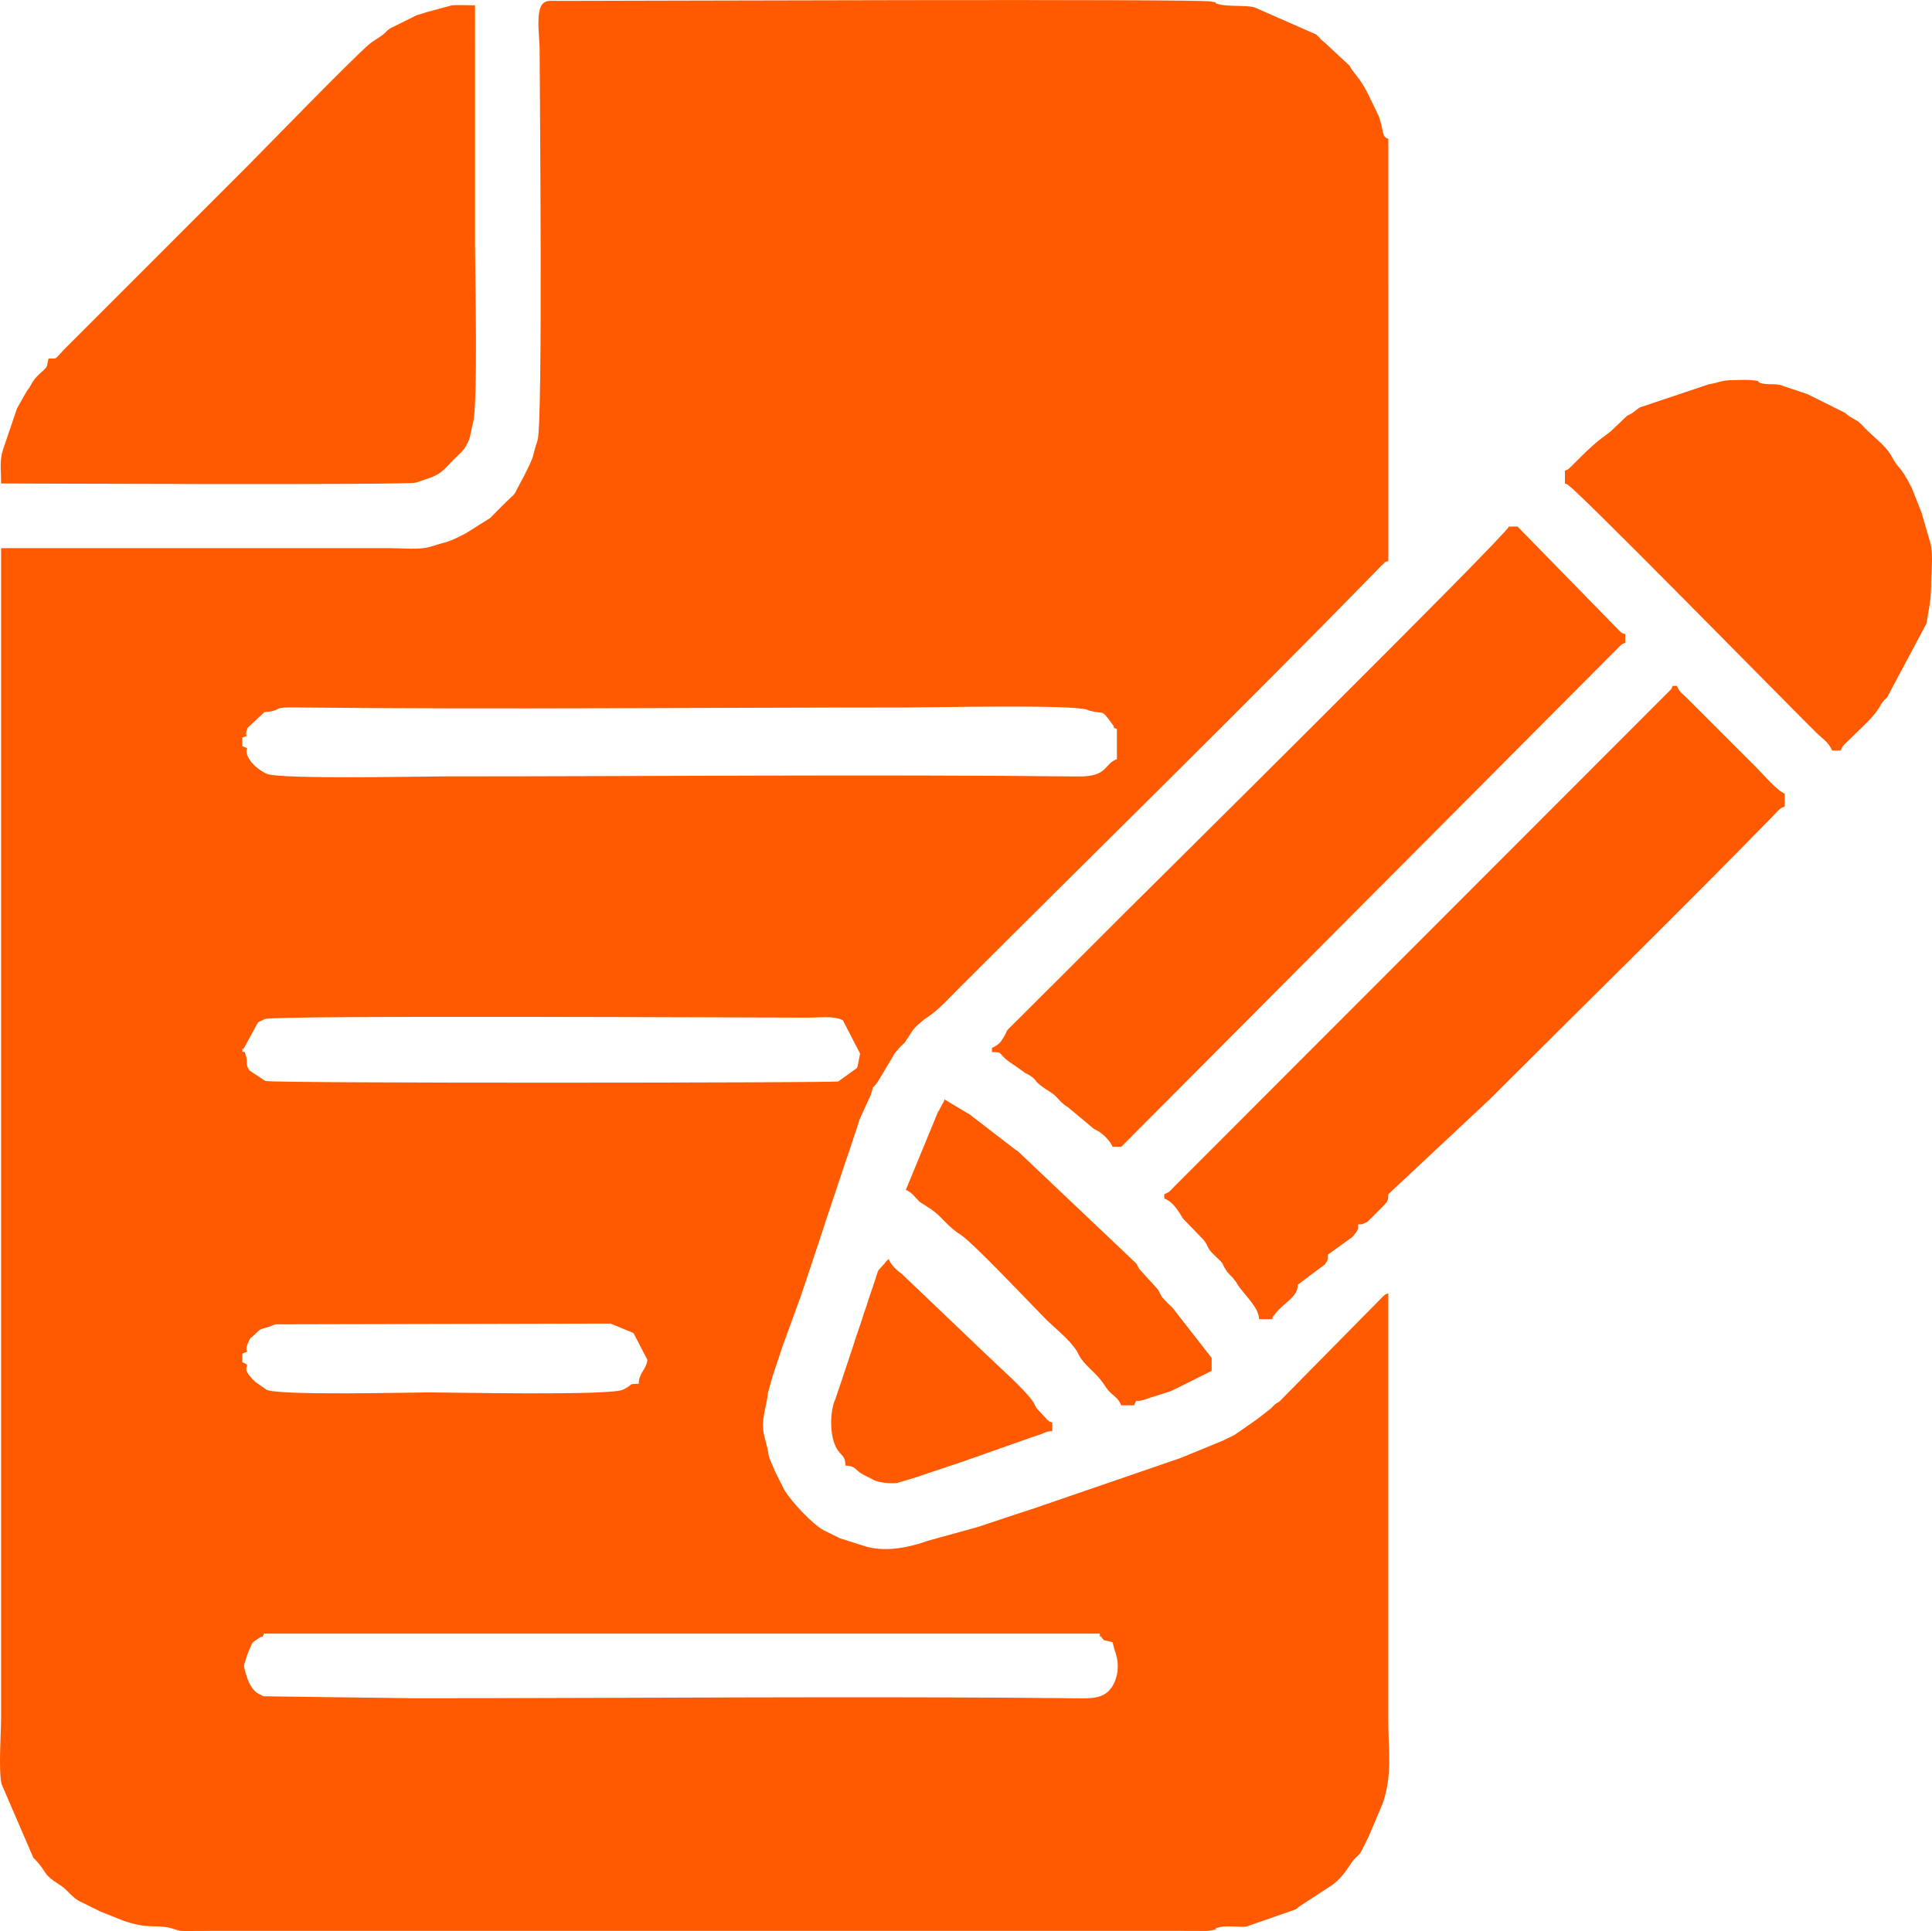 <svg xmlns="http://www.w3.org/2000/svg" xml:space="preserve" width="100.854" height="100.816" style="shape-rendering:geometricPrecision;text-rendering:geometricPrecision;image-rendering:optimizeQuality;fill-rule:evenodd;clip-rule:evenodd" viewBox="0 0 2116.5 2115.7"><defs><style>.fil0{fill:#ff5a00}</style></defs><g id="Camada_x0020_1"><path d="M289.08 1789.83h915.58c3.64 10.05-3.58-3.78 1.48 3.25.55.77 2.62 3.5 3.19 3.89l9.5 2.3 2.4 9.39c.18.55.52 1.1.7 1.67 5.05 15.7 1.76 27.24-2.05 34.84-6.9 13.81-18.96 15.7-34.01 15.55-240.32-2.55-492.48-.09-733.97-.09l-163.05-2.13c-.52-.21-1.11-.52-1.61-.75l-4.68-2.4c-8.58-5.24-12.6-17.71-14.75-27.51-.66-2.96-.66-2.24 0-5.2l2.78-8.65c.2-.61.37-1.25.59-1.86l3.51-8.38c2.25-4.21.49-2.37 3.85-5.59l5.67-3.76c4.93-3.61 2.19 2.09 4.88-4.57zm-23.6-306.77c10.45-4.22 1.33.33 5.79-10.72 3.43-8.49 3.14-5.64 7-9.52 8.03-8.05 6.35-5.85 16.67-9.28.56-.19 1.17-.44 1.73-.63l3.39-1.33c.58-.17 1.15-.44 1.75-.6l367.08-.84 25.06 10.33 15.27 29.43c-1.02 10.56-9.28 13.76-9.56 26.2-12.73.29-4.37.12-17.15 6.45-13.71 6.8-193.3 2.99-211.75 2.99-21.68 0-164.6 3.75-178.8-2.9l-12.48-8.76c-20.12-19.15-.44-15.9-14.01-21.38v-9.44zm0-332.72c0-7.67-.63 2.64 2.12-2.6l14.96-27.52c.44-.27 1.07-.57 1.53-.82l4.76-2.32c.53-.21 1.11-.51 1.67-.7 12.25-4.15 530.68-1.41 595.58-1.44 10.44-.01 24.56-1.74 33.96 1.44.72.25 2.62 1.14 3.28 1.44l18.87 36.52-2.71 13.97c-.19.58-.4 1.21-.63 1.74l-20.56 14.85c-5.5 1.48-619.52 2.24-627.77-.59l-17.02-11.3c-4.86-6.75-2.15-8.27-3.79-15.09-2.91-12.05-4.23-.67-4.23-7.57zm0-342.17c10.21-4.12.58 2.18 5.79-10.72l18.25-17.15c3.14-.76 4.8-.33 8.33-1.11 11.23-2.49.97-4.38 26.58-4.1 218.39 2.36 448.31.05 667.86.05 24.61 0 181.26-3.36 198.27 2.31.56.19 1.12.5 1.69.68.58.18 1.16.43 1.76.59 16.67 4.49 11.41-3.13 24.91 15.2 3.59 4.88-1.94 2.17 4.63 4.81v33.04c-14.69 5.31-9.31 19.31-42.39 18.96-228.04-2.42-467.18-.09-696.22-.09-21.55 0-179.4 3.44-192.96-2.9-8.03-3.77-17.43-11.33-20.7-19.42-4.46-11.04 4.66-6.5-5.79-10.72v-9.44zM1.18 600.51v1281.35c0 18.04-2.96 56.44.47 72.69l34.84 80.79c16.7 16.55 7.99 16.63 29.12 29.87 8.72 5.46 12.87 13.52 21.99 18.12l4.8 2.28c.66.32 2.51 1.24 3.16 1.55l11.02 5.5c.48.25 1.09.55 1.57.79s1.09.55 1.56.79l25.34 10.06c.56.2 1.17.43 1.74.62 28.9 9.71 34.91 2.2 54.8 8.91 5.78 1.95 4.99 1.71 12.34 1.82 10.12.14 20.66-.17 30.85-.17h1050.09c9.47 0 18.93-.01 28.4.09 4.12.04 9.68.29 13.6-.56 13.75-2.97-3.37-.82 10.37-3.78 7.66-1.65 19.86.31 27.94-.38l54.28-18.88c3.86-2.88.71-1.01 3.93-3.15l31.38-20.53c11.13-6.35 18.46-15.99 25.24-26.67.77-1.21 2.46-3.38 3.05-4.04 2.44-2.78 4.5-3.82 6.96-7.2.29-.4.67-1 .94-1.42l7.88-15.73c.24-.48.54-1.09.79-1.58l15.4-36.51c10.37-30.87 5.83-56.29 5.83-90.91V1417c-4.97 1.8-2.24.65-5.89 3.55l-113.65 115.25c-.45.26-1.09.56-1.53.83-.43.27-1.03.62-1.45.9-2.41 1.68-3.66 3.07-6.15 5.66l-15.93 12.39c-.43.27-1.01.65-1.43.94l-22.26 15.49c-.6.36-2.46 1.29-3.1 1.62l-7.95 3.85c-.48.24-1.09.55-1.58.79l-46.86 19.22c-.57.18-1.18.41-1.75.6l-147.5 50.72c-.58.19-1.21.38-1.78.58l-5.2 1.87c-.56.2-1.17.43-1.74.62-.58.19-1.21.38-1.78.57l-17.8 5.8c-.59.19-1.21.39-1.78.58l-40.69 13.58c-.59.19-1.21.39-1.78.58l-55.48 15.32c-.56.18-1.14.46-1.71.66-20.48 7.07-46.11 11.72-67.38 4.89l-26.83-8.57c-.48-.25-1.08-.56-1.55-.81l-15.82-7.78c-12.43-6.63-35.32-31.19-43.21-44.09l-10.25-20.42c-3.13-8.46-7.04-13.74-7.79-22.89l-4.24-17c-3.8-17.66 2.67-29.88 4.34-46.65l5.17-18.43c.19-.58.38-1.21.58-1.78.19-.57.42-1.17.61-1.74l10.07-30.04c.19-.56.44-1.17.63-1.73l18.25-50.18c.19-.56.44-1.17.63-1.73.2-.57.43-1.17.62-1.74l22.99-69.05c.9-2.63 1.76-5.72 2.84-8.95l9.44-28.32c.19-.57.42-1.17.62-1.74l8.25-24.79c.18-.58.38-1.21.57-1.78l11.32-33.52c.62-1.82.92-2.83 1.73-5.35l2.36-7.08c.2-.56.44-1.17.63-1.73l2.21-7.23c.18-.59.35-1.23.55-1.81l12.58-27.54c4.83-15.63-1.53-1.59 7.35-13.89l14.16-23.6c.29-.41.66-.99.94-1.42.28-.44.59-1.05.86-1.5l1.63-3.08c.27-.45.56-1.09.84-1.51l6.57-7.6c1.36-1.3 4.43-4.11 4.87-4.57l8.35-12.89c1.63-2.35 3.09-3.76 5.57-6.23l7.69-6.47c14.28-8.93 25.04-21.22 37.31-33.49 152.76-152.76 306.98-303.29 457.77-457.81 3.02-3.1 3.58-4.03 5.84-5.97 6.27-5.39-1.04-1.68 7.15-4.64V152.21c-7.8-3.15-4.14-6.57-10.46-24.94l-11.56-23.83c-9.15-18.33-14.8-21.65-19.65-29.91-.27-.45-.55-1.09-.81-1.55l-28.12-26.15c-4.62-3.26-3.98-4.39-8.46-8.06l-67.2-29.55c-8.58-2.89-30.81-.56-40.88-3.95-6.4-2.16 4.26-.21-6.83-2.61C1312.42-1.47 699 .97 609.84.99c-7.88.01-12.59-1.05-16.57 4.67l-1.48 3.24c-4.04 12.73-.62 33.01-.62 46.57 0 36.85 3.76 409.1-2.32 427.16-7.15 21.27-1.73 12.76-13.42 36.14-.24.48-.55 1.09-.79 1.57l-10.6 20.07c-4.62 5.81.32-.1-4.66 4.79-2.29 2.25-2.66 2.55-4.78 4.66-6.63 6.55-11.71 11.6-17.68 17.72l-27.56 17.27c-.48.25-1.09.55-1.58.79-.85.43-2.29 1.15-3.14 1.58-15.21 7.66-16.79 6.52-33.08 11.75-11.67 3.74-30.08 1.62-43.22 1.62H1.22z" class="fil0"></path><path d="m53.1 392.85-1.55 7.89c-.22.46-.56 1.09-.82 1.54-2.11 3.55-10.32 8.27-15.71 17.32l-2.5 4.58c-1.27 1.98-1.25 1.71-3.02 4.06l-10.22 18.1c-.25.48-.55 1.09-.79 1.57l-14.99 44c-4.26 12.66-2.31 21.95-2.31 37.8 21.72 0 443.61 1.95 454.49-.94l15.85-5.39c.55-.2 1.17-.44 1.7-.66 11.7-4.74 15.04-10.52 23.52-18.96 7.23-7.2 11.68-9.91 15.96-19.45l1.39-3.32c.19-.59.39-1.2.56-1.81l3.39-15.49c5.86-17.44 2.31-170.36 2.31-195.91V5.85c-6.76 0-19.81-.76-25.84.11l-27.87 7.54c-.56.19-1.16.44-1.72.63l-7.26 2.18c-.56.2-1.19.4-1.74.61l-28.38 14.1c-7.19 4.66-.7 2.85-18.81 14.22-1.24.78-3.39 2.42-4.07 3.01-21.31 18.33-114.04 114.18-134.43 134.58L70.85 382.24l-1.14 1.21-2.26 2.46c-8.15 8.38-4.47 6.72-14.31 6.93zM1086.68 1147.98v4.72c15.32.34 1.61-.08 26.61 15.86l9.63 6.89c2.67 1.6 1.59.57 4.6 2.48 11.36 7.21 1.23 4.84 23.59 18.88 7.55 4.74 9.95 11.17 18.96 16.43l28.32 23.6c.45.27 1.1.55 1.55.81.46.26 1.1.53 1.56.8l2.97 1.74c4.97 3.43 12.2 10.41 14.35 16.34h9.44l546.29-548.64c3.65-2.85.94-1.75 5.89-3.55v-9.44c-5.76-2.09-3.85-1.59-8.36-5.8l-109.63-112.18h-9.44c-3.72 10.28-404.43 406.78-424.75 427.12-23.6 23.6-47.2 47.19-70.8 70.79l-48.45 48.3c-9.73 9.6-3.49 3.48-9.8 13.8-1.88 3.08-4.7 8.23-12.53 11.06zM1275.46 1308.44v4.72c10.1 3.66 15.9 14.6 20.52 21.95l22.03 22.81c7.11 8.26 2.2 7.59 12.85 17.83 12.84 12.34 5.21 4.8 12.33 15.99 2.2 3.47 3.76 4.47 6.64 7.52l4.23 5.21c.28.44.58 1.07.84 1.52 7.03 11.94 24.1 25.52 24.41 39.31h14.16c1.54-4.27.86-2.23 2.54-4.54 10.37-14.22 25.45-18.69 25.78-33.22l29.66-22.26c3.78-5.15 3.26-5.76 3.37-10.79l26.1-18.73c.35-.34.88-.79 1.21-1.14l4.17-5.27c2.12-4.78 1.4-1.44 1.55-7.89 3.96-.09 2.61.39 6.16-.91l3.26-1.46c.44-.25.97-.71 1.36-1l15.32-15.36c.35-.33.88-.79 1.22-1.14 5.42-5.58 5.57-6.53 5.71-13.16l110.92-103.83c101.79-101.75 211.4-208.92 311.45-311.52 5.66-5.81 5.9-7.26 11.83-9.41v-14.16c-7.96-2.88-24.92-22.56-30.68-28.32l-73.15-73.15c-1.25-1.25-1.51-1.54-3.55-3.53-4.4-4.3-8.33-6.68-10.61-12.98h-4.72c-1.54 4.26-.86 2.22-2.55 4.53l-543.65 544.19c-3.32 3.36-4.73 6.02-10.7 8.18zM1714.38 515.56v14.16c4.26 1.55 2.22.86 4.53 2.55 15.37 11.2 223.69 223.34 252.68 252.31 6.01 6.01 11.11 11.1 17.7 17.69 6.65 6.65 14.49 11.24 17.69 20.07h9.44c2.04-5.62 4.89-7.43 9.41-11.83 1.6-1.57 3.19-3.13 4.75-4.69 9.9-9.84 22.03-20.08 29.12-32.23 2.1-3.61.05-.87 2.74-4.34 3.6-4.62.94-1.21 4.66-4.79l43.47-81.58c1.83-13.59 5.08-24.71 4.97-42.23-.08-14.13 2.47-30.44-.48-44.39l-9.51-32.96c-.19-.58-.38-1.21-.57-1.78l-10.68-27.08c-12.06-23.69-13.86-20.27-20.45-31.47l-2.44-4.63c-6.82-10.87-18.92-19.63-27.85-28.78-1.22-1.25-4.16-4.36-4.63-4.81-1.25-1.17-3.21-2.83-3.82-3.26l-8.97-5.18c-.1-.08-5.17-4.08-5.28-4.16l-40.95-20.41-1.78-.58-28.24-9.5c-8.22-1.56-14.01.36-21.49-2.12-4.93-1.63 2.67-1.97-10.99-3.16-4.39-.38-11.88.06-16.64.03-16.26-.08-16.28 2.78-28.53 4.53l-75.98 25.49c-.42.27-.98.67-1.4.96l-6.67 5.12c-3.44 2.2-2.67 1.17-6.1 3.35l-15.7 14.98c-6.32 6.23-13.64 8.3-37.84 32.95l-8.28 8.24c-3.64 2.85-.94 1.75-5.89 3.55zM992.29 1303.72c6.58 2.38 9.98 8.1 15.24 13.07l12.89 8.35c11.81 8.21 17.14 18.35 31.58 27.41 13.89 8.72 80.98 80.08 93.67 92.75 10.4 10.4 25.79 22 33.75 34.68l4.19 7.61c8.16 11.75 18.35 17.13 27.41 31.58.76 1.2 2.46 3.43 3.01 4.07 4.98 5.76 11.39 8.59 14.24 16.44h14.16c3.32-8.23.75-2.73 10.55-5.96l5.31-1.76c.57-.19 1.18-.42 1.76-.6.58-.19 1.2-.39 1.78-.57.59-.19 1.23-.35 1.82-.54l17.85-5.74c.56-.19 1.2-.4 1.75-.61l23.66-11.74c1.83-.91 3.38-1.69 4.72-2.36l15.73-7.87v-14.16l-42.4-54.35c-2.45-2.83-1.86-1.87-4.79-4.65l-6.89-7.27c-.29-.41-.63-1.02-.9-1.45l-3.28-6.15c-.27-.44-.62-1.05-.9-1.46l-20.25-22.22c-.26-.45-.54-1.1-.8-1.55l-1.64-3.09c-.27-.43-.62-1.04-.9-1.45l-129.6-122.89c-.46-.26-1.1-.54-1.55-.81l-52-40.03c-.44-.28-1.07-.57-1.51-.84-.45-.27-1.09-.55-1.55-.82l-23.62-14.14c-1.87 5.18-1.59 3.28-2.32 4.76l-4.05 7.77c-.27.42-.67.98-.96 1.39l-35.15 85.2zM926.22 1605.77c11.41.25 10.32 4.8 18.79 9.53l12.49 6.38c6.27 2.99 17.67 3.79 25.42 3.09l21.8-6.57c.52-.17 2.94-1.09 3.46-1.26l30.06-10.06c.58-.19 1.21-.38 1.78-.57l10.63-3.53c.57-.2 1.18-.43 1.75-.62l75.02-26.44c1.68-.56 1.78-.68 3.47-1.25l8.92-2.89c5.66-1.93 5.63-3.4 12.95-3.56v-9.44c-4.96-1.8-2.24-.69-5.89-3.55l-11.34-12.25c-.28-.44-.58-1.07-.84-1.52l-2.44-4.64c-8.13-12.96-39.44-40.56-50.31-51.16l-94.17-89.89c-5.84-4.04-12.17-10.33-14.34-16.33l-11.1 12.49c-.23.5-.52 1.1-.74 1.62l-4.05 12.47c-.19.57-.44 1.17-.63 1.74l-5.96 17.63c-.9 2.7-1.32 4.51-2.23 7.21l-2.49 6.95c-.9 2.7-1.32 4.51-2.23 7.21l-7.21 21.11c-.9 2.7-1.32 4.51-2.23 7.21l-14.16 42.47c-.19.57-.42 1.18-.61 1.74l-4.81 14.08c-.26.71-1.12 2.63-1.36 3.37-4.53 14.19-4.51 37.67 3 50.53 4.83 8.3 9.35 7.17 9.61 18.7z" class="fil0"></path></g></svg>